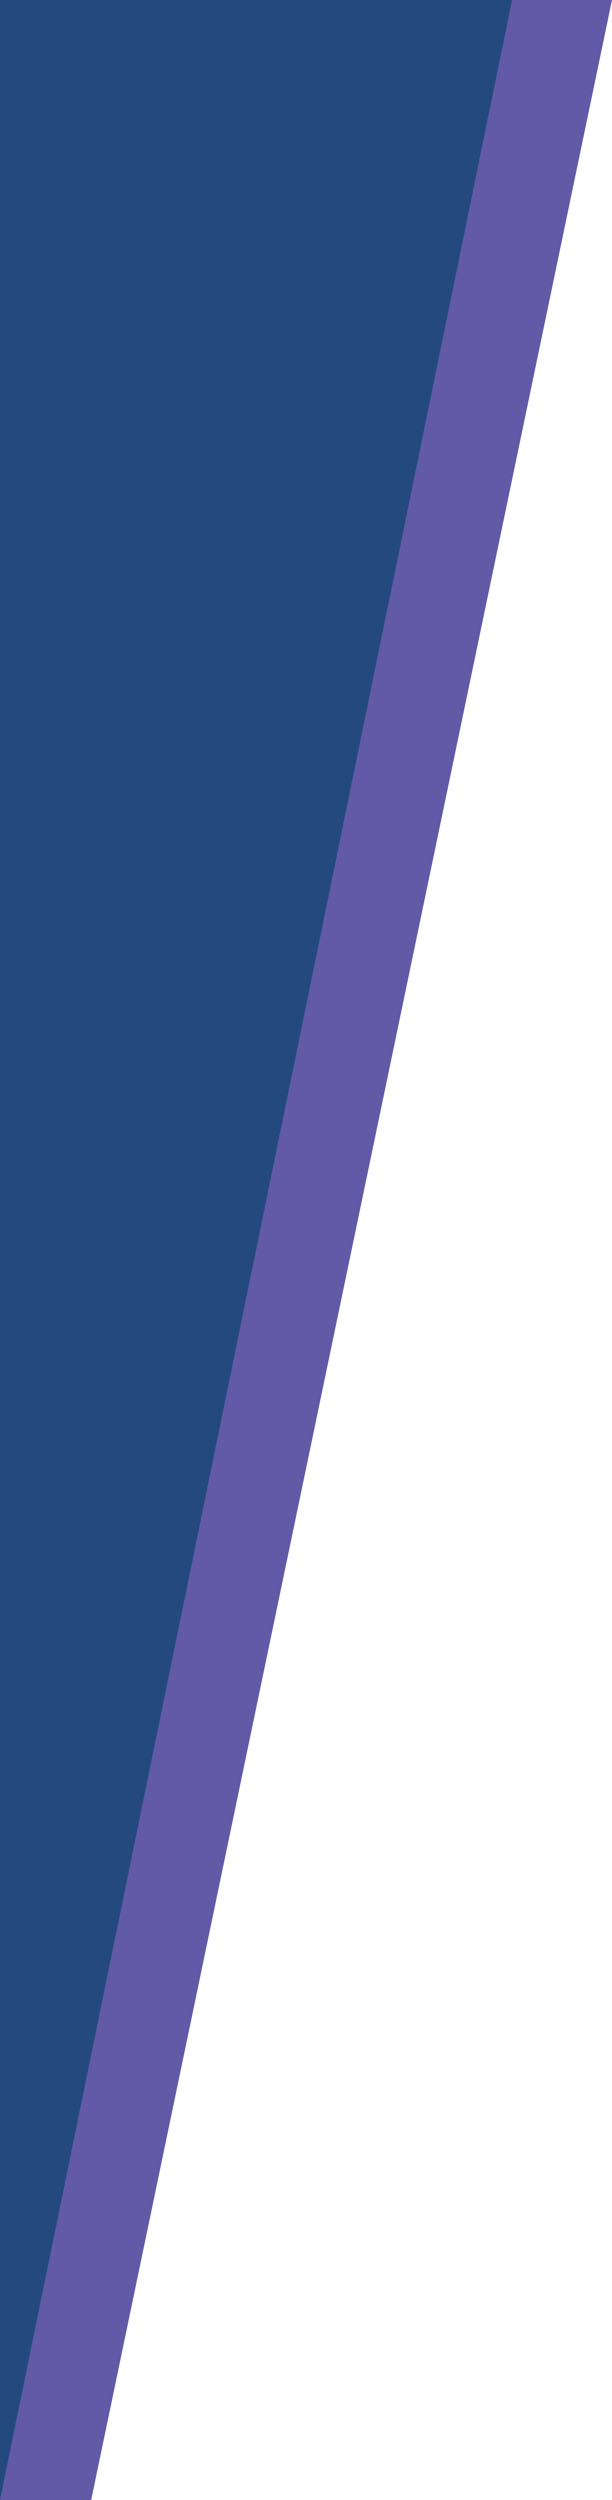 <svg version="1.2" xmlns="http://www.w3.org/2000/svg" viewBox="0 0 49 200" width="49" height="200">
	<title>New Project</title>
	<style>
		.s0 { fill: #625aa7 } 
		.s1 { fill: #24497e } 
	</style>
	<path id="Shape 1 copy" class="s0" d="m49 0l-41.7 200h-7.3v-200z"/>
	<path id="Shape 1" class="s1" d="m41 0l-41 200v-200z"/>
</svg>